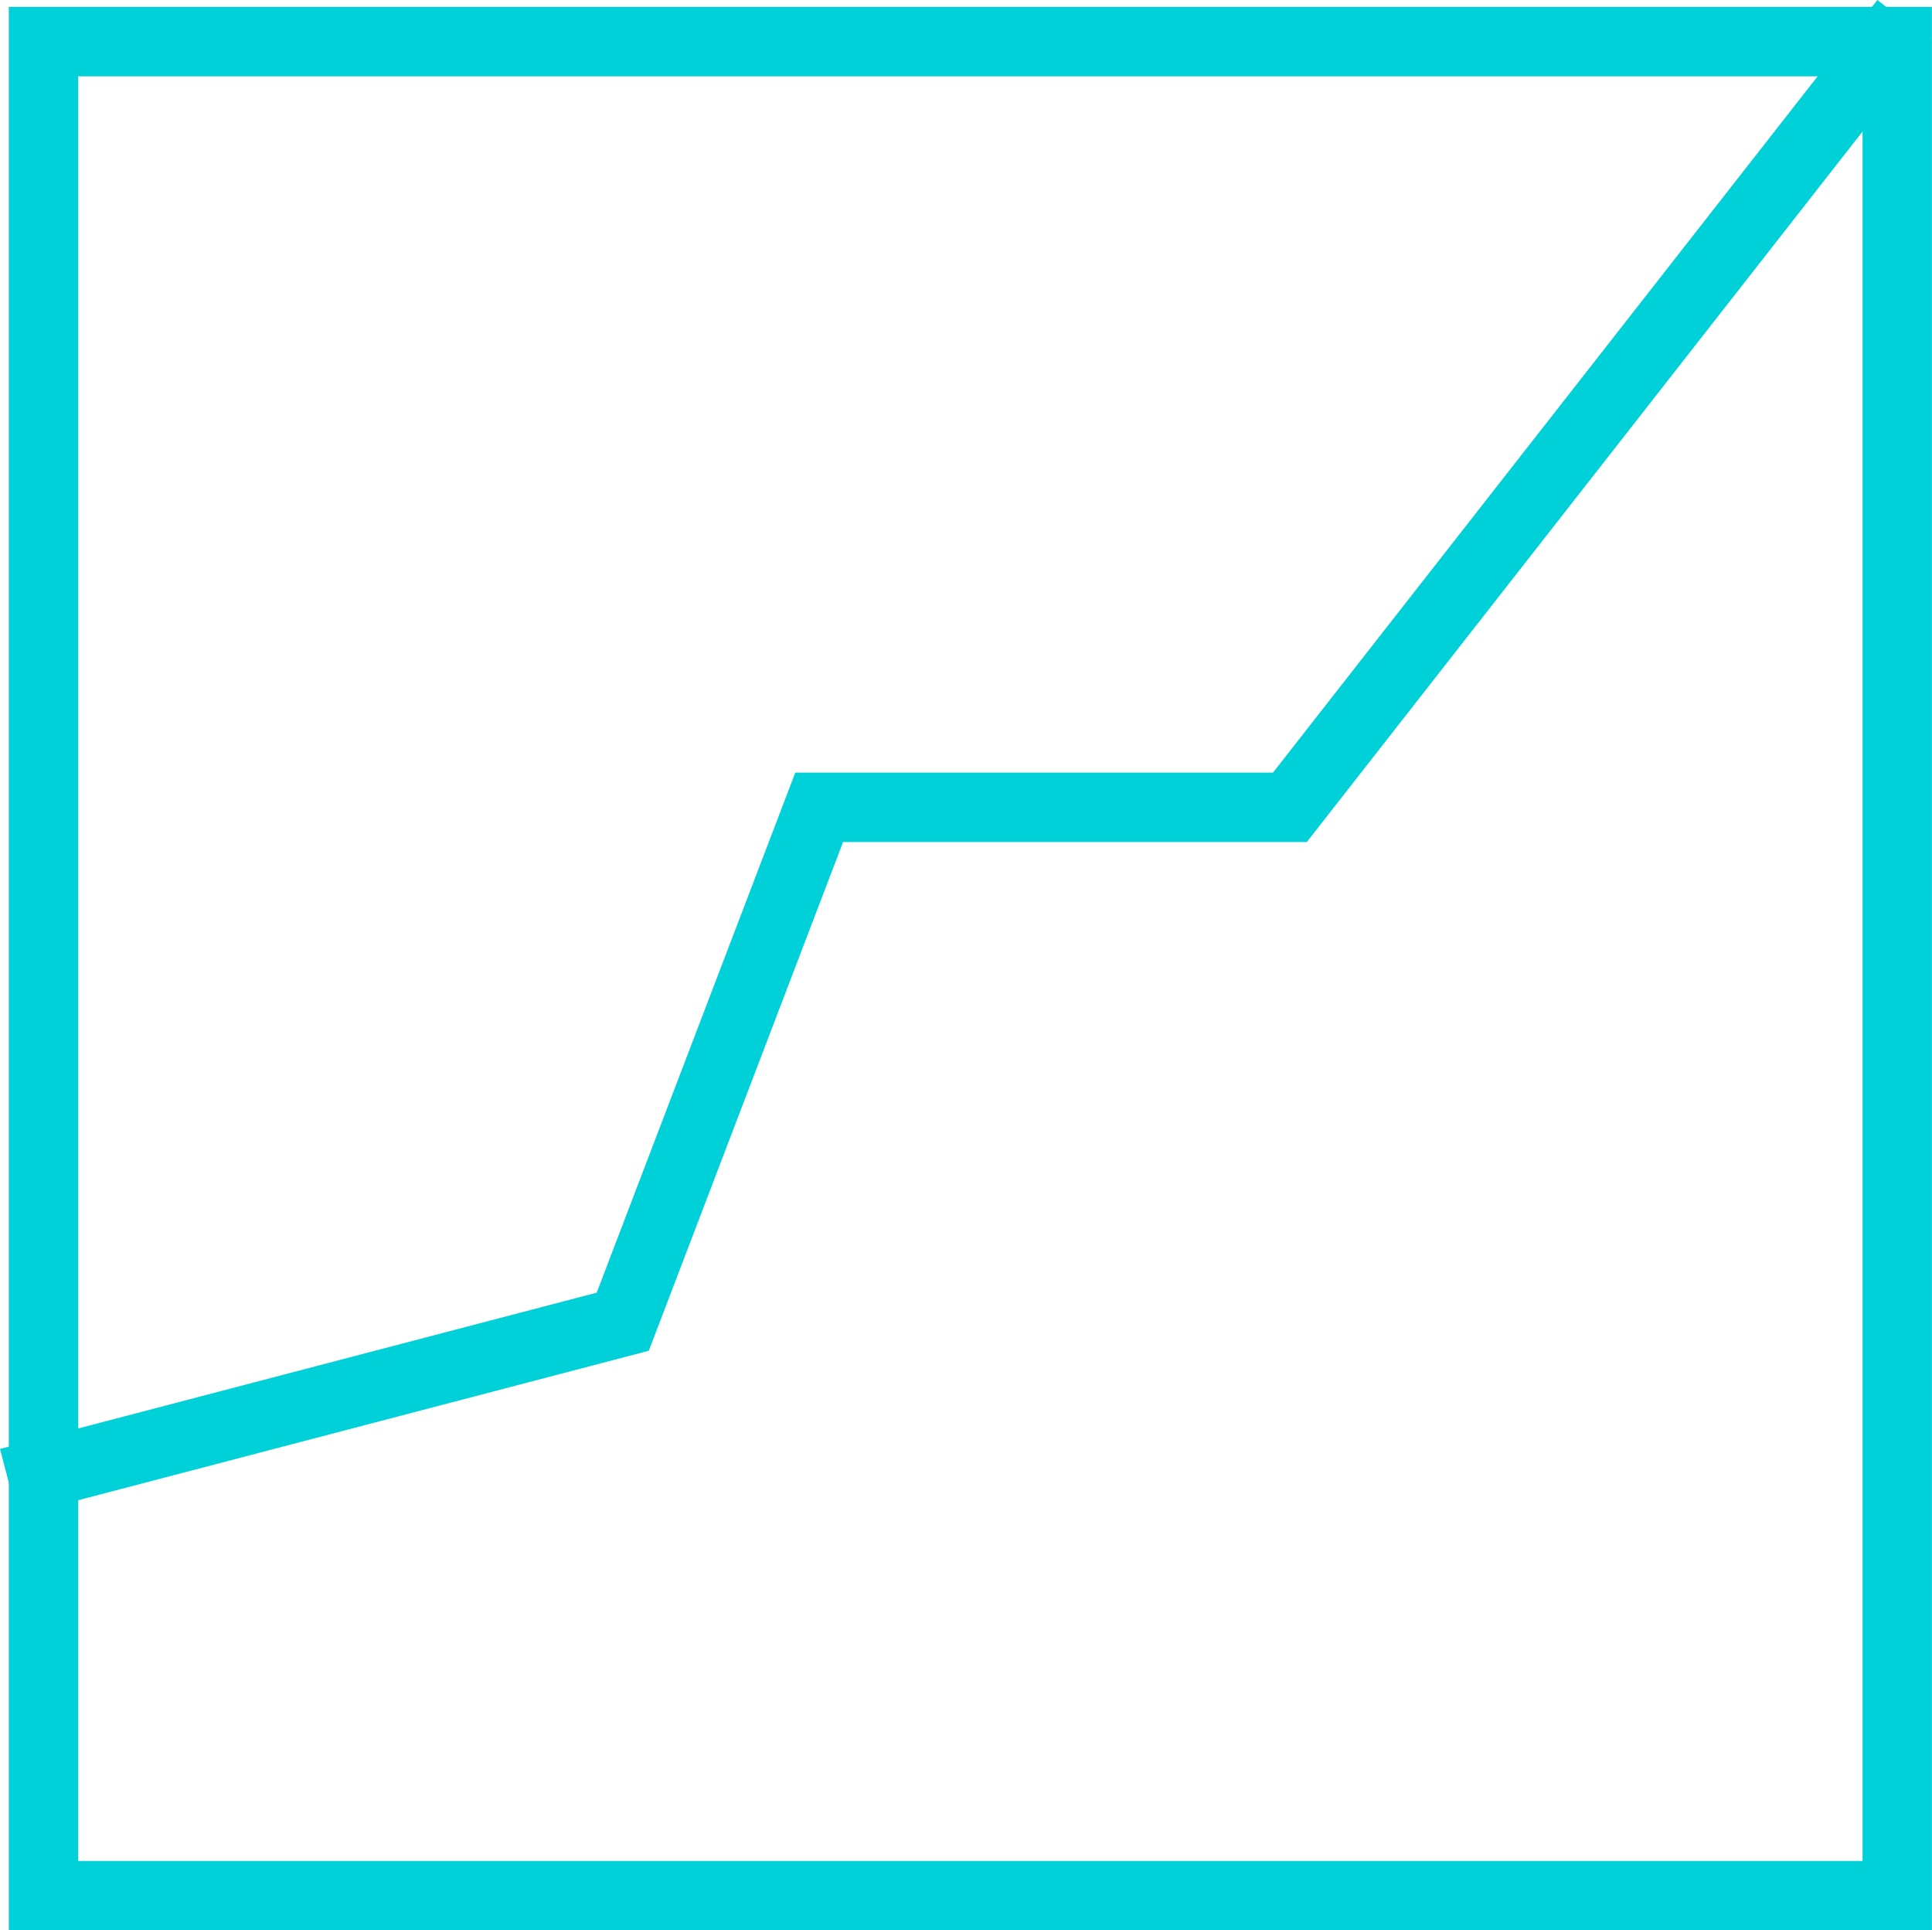 <?xml version="1.0" encoding="UTF-8"?>
<svg xmlns="http://www.w3.org/2000/svg" width="69.602" height="69.532" viewBox="0 0 69.602 69.532">
  <g id="Gruppe_40722" data-name="Gruppe 40722" transform="translate(-580.683 -5347.341)">
    <g id="Rechteck_17707" data-name="Rechteck 17707" transform="translate(581 5347.59)" fill="none" stroke="#00d1d9" stroke-width="2.5">
      <rect width="69.283" height="69.283" stroke="none"></rect>
      <rect x="1.25" y="1.25" width="66.783" height="66.783" fill="none"></rect>
    </g>
    <path id="Pfad_169781" data-name="Pfad 169781" d="M2935,2992.036l22.118-5.792,7.077-18.529h16.958l22.147-28.309" transform="translate(-2354 2408.705)" fill="none" stroke="#00d1d9" stroke-width="2.5"></path>
  </g>
</svg>
